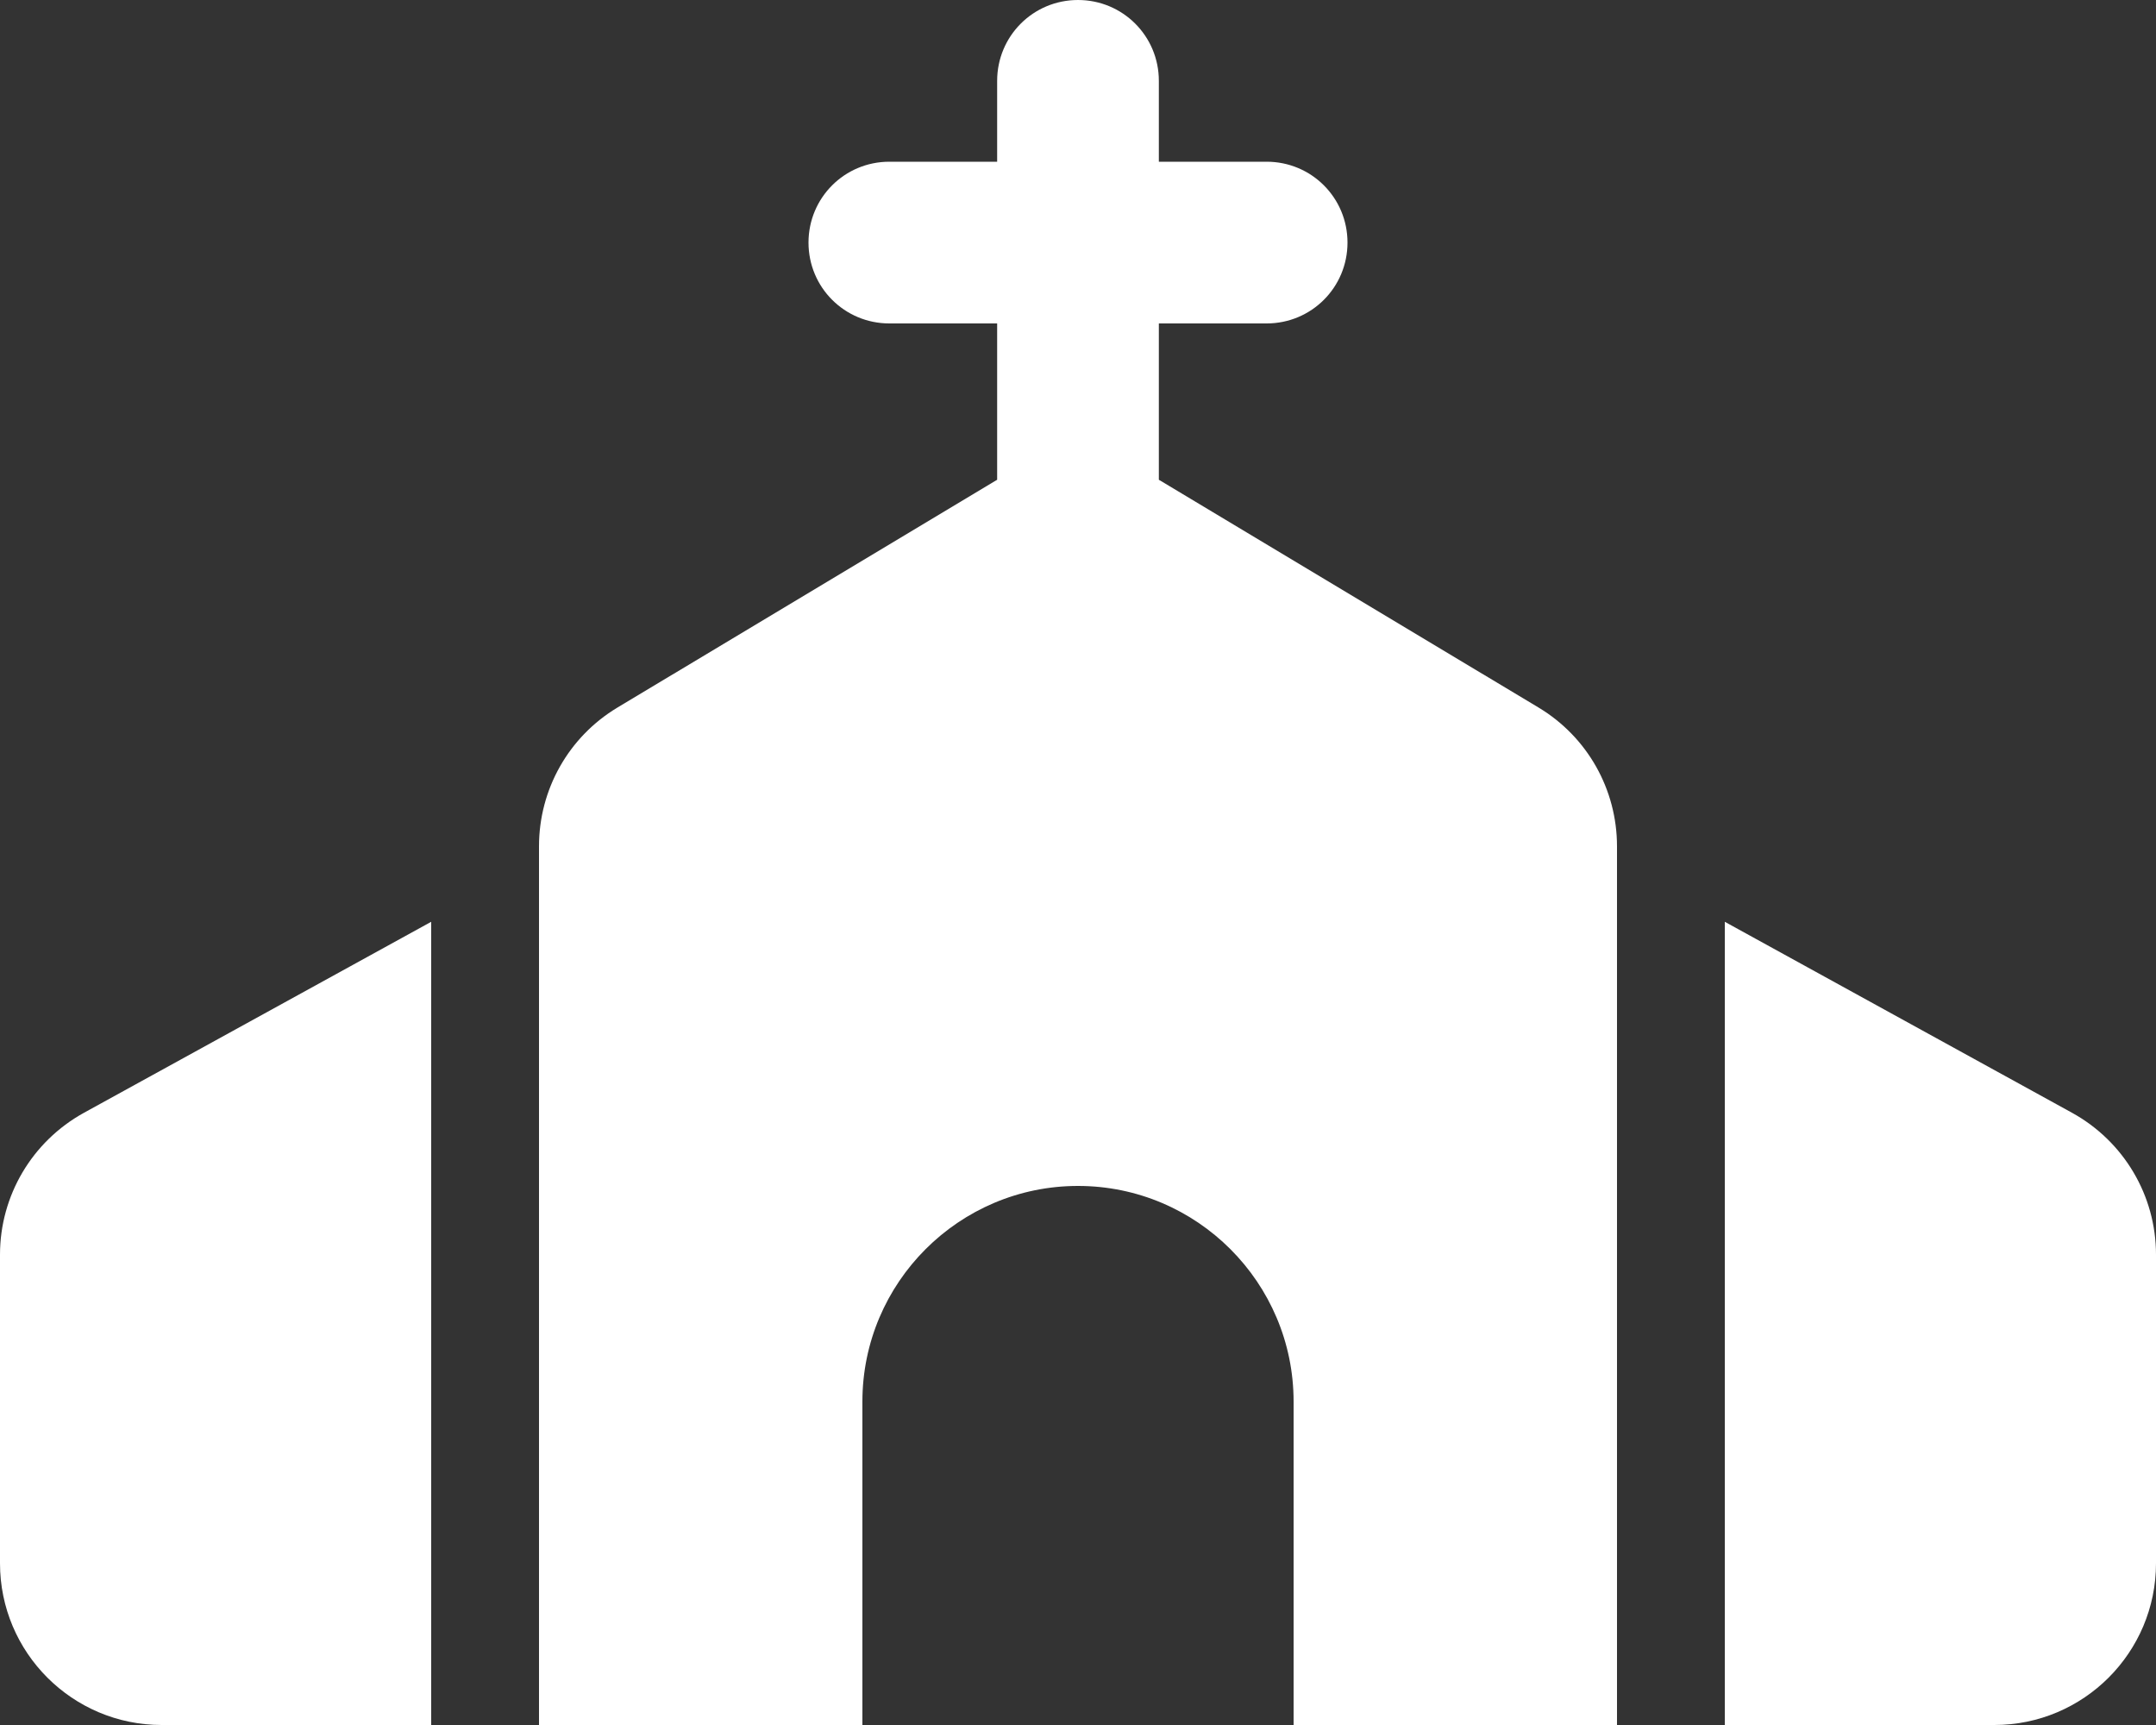 <?xml version="1.0" encoding="utf-8"?>
<!-- Generator: Adobe Illustrator 27.9.4, SVG Export Plug-In . SVG Version: 9.03 Build 54784)  -->
<svg version="1.1" id="Layer_1" xmlns="http://www.w3.org/2000/svg" xmlns:xlink="http://www.w3.org/1999/xlink" x="0px" y="0px"
	 viewBox="0 0 640 512" style="enable-background:new 0 0 640 512;" xml:space="preserve">
<rect x="0" y="0" width="640" height="512" fill="#333333" stroke="none"/>
<style type="text/css">
	.st0{fill:#FFFFFF;}
</style>
<path class="st0" d="M344,24c0-13.3-10.7-24-24-24s-24,10.7-24,24v24h-32c-13.3,0-24,10.7-24,24s10.7,24,24,24h32v46.4L183.3,210
	c-14.5,8.7-23.3,24.3-23.3,41.2V512h96v-96c0-35.3,28.7-64,64-64s64,28.7,64,64v96h96V251.2c0-16.9-8.8-32.5-23.3-41.2L344,142.4V96
	h32c13.3,0,24-10.7,24-24s-10.7-24-24-24h-32V24z M24.9,330.3C9.5,338.8,0,354.9,0,372.4V464c0,26.5,21.5,48,48,48h80V273.6
	L24.9,330.3z M592,512c26.5,0,48-21.5,48-48v-91.6c0-17.5-9.5-33.6-24.9-42.1L512,273.6V512H592z"/>
</svg>
